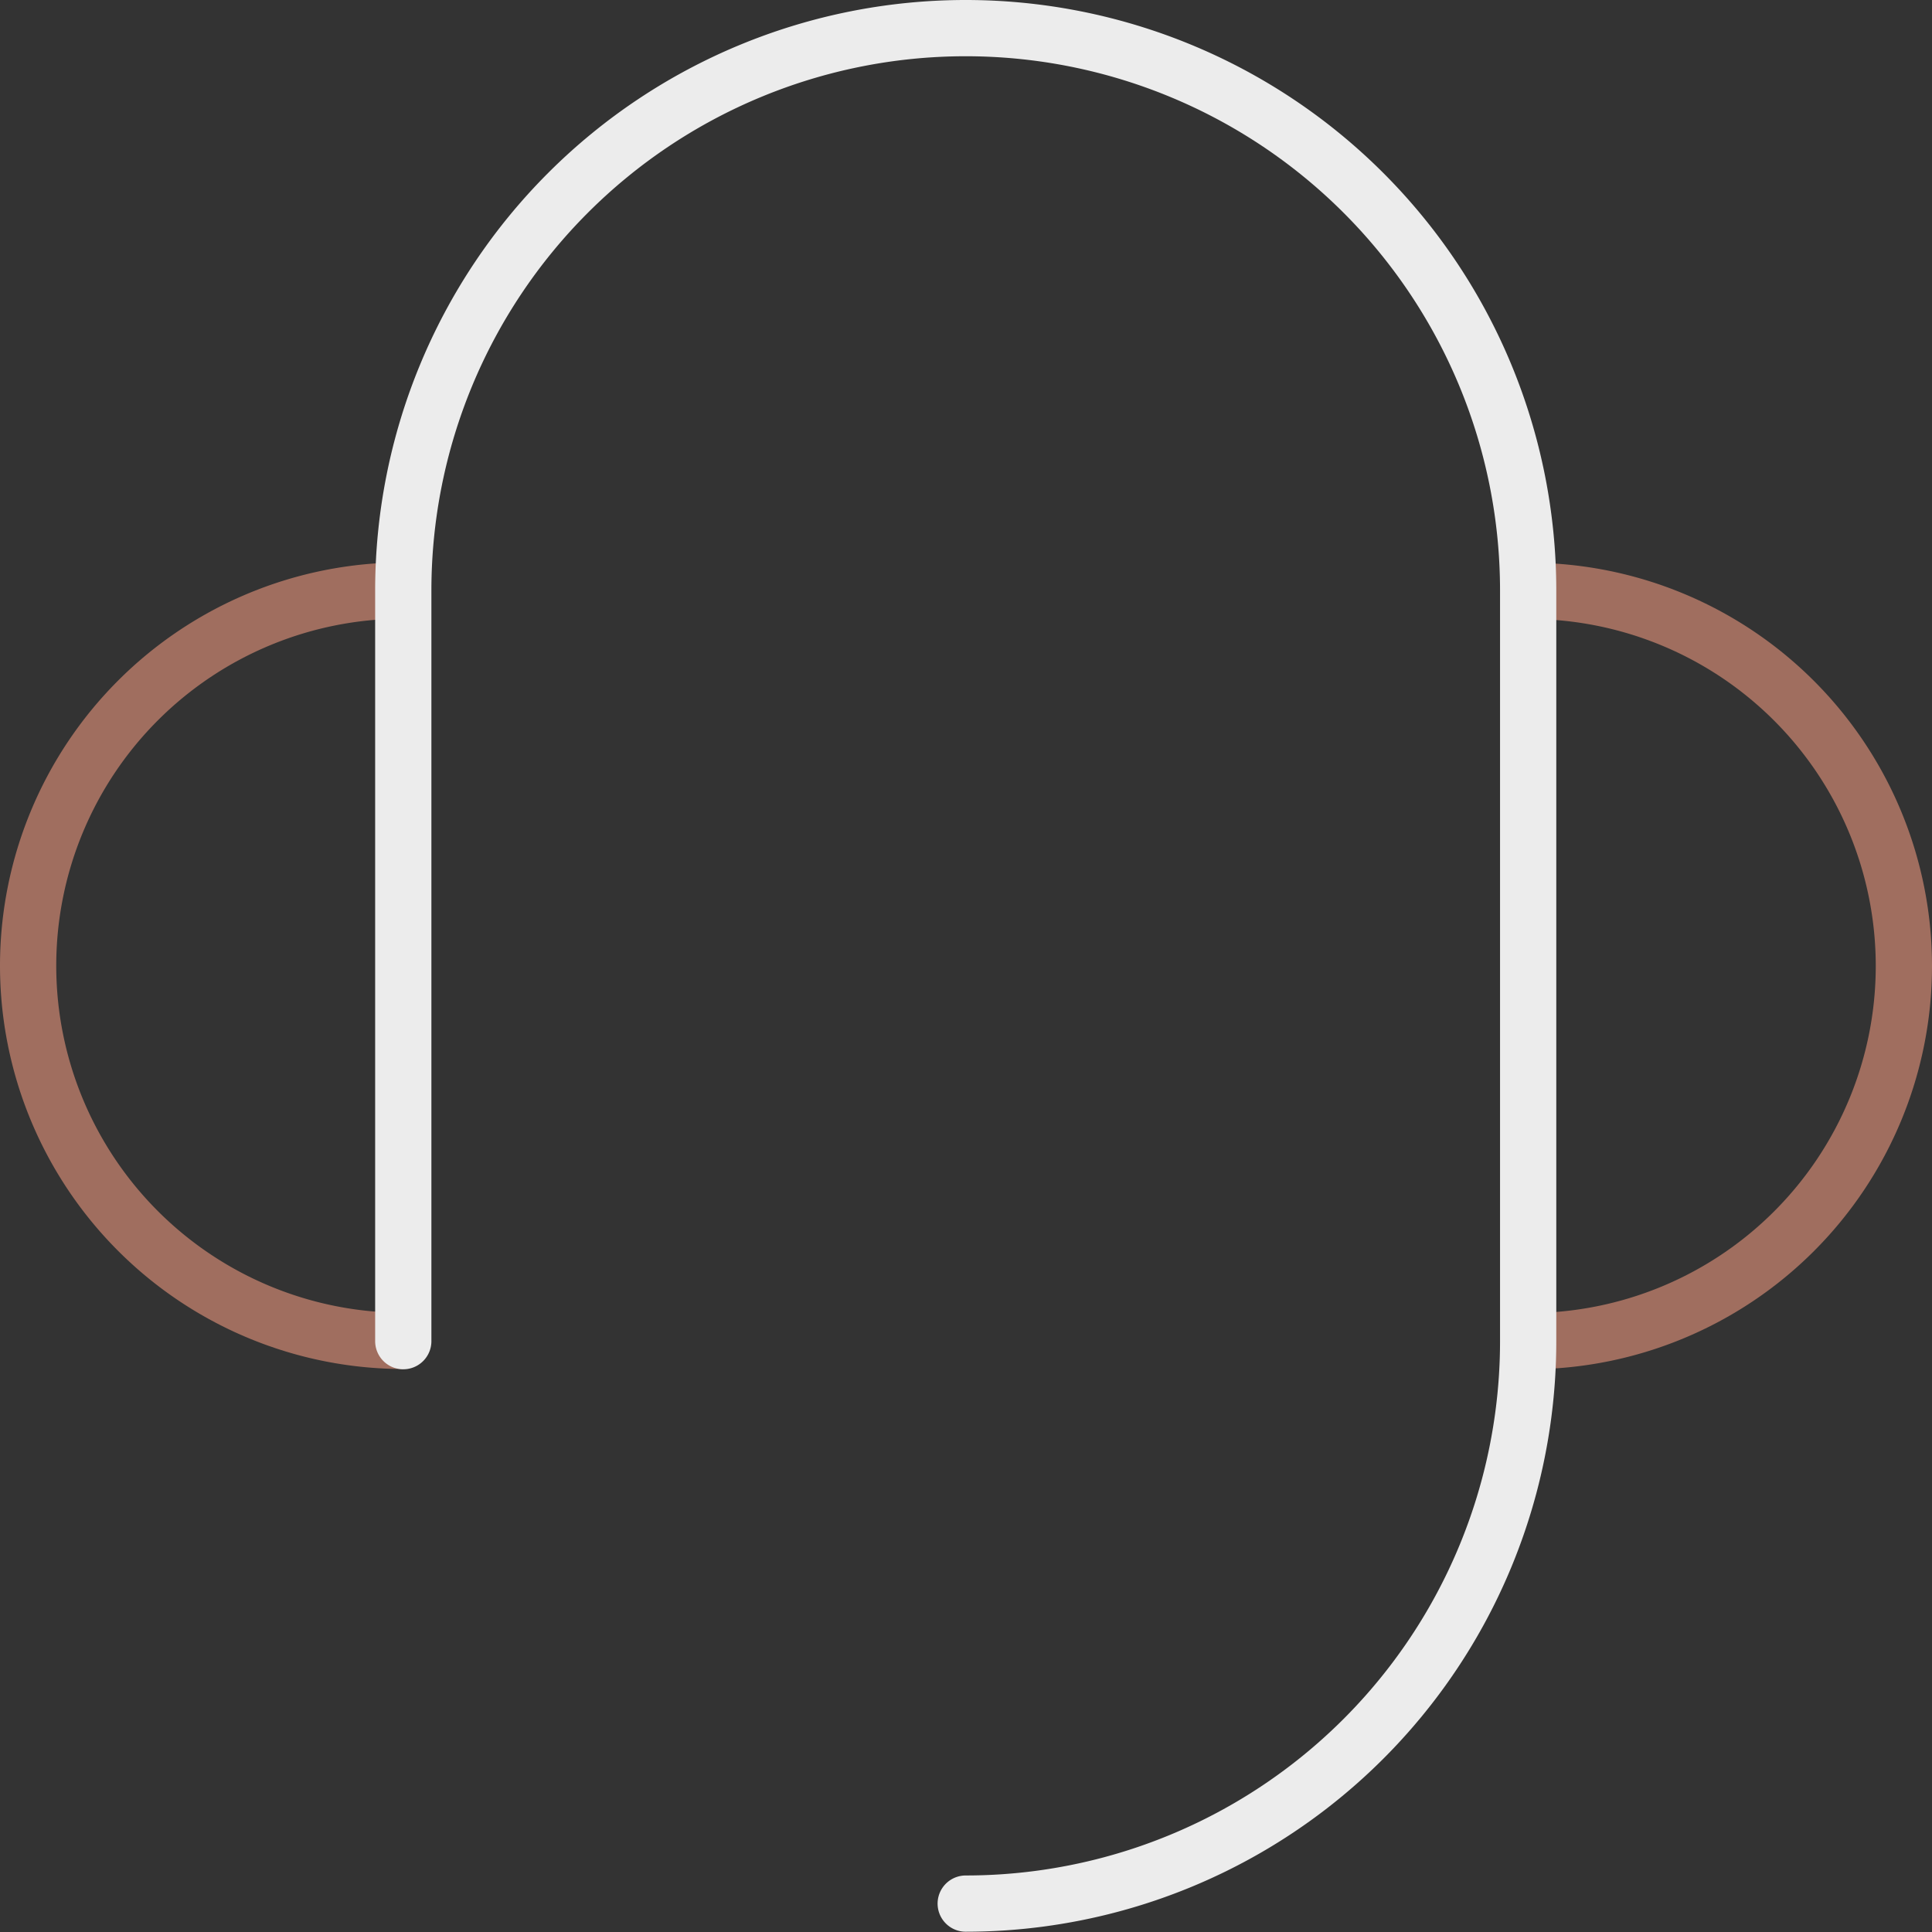 <svg xmlns="http://www.w3.org/2000/svg" viewBox="0 0 68.7 68.7"><rect x="0" y="0" width="68.7" height="68.7" fill="#333333" stroke="none"/><defs><style>.cls-1,.cls-2{fill:none;stroke-width:2px;}.cls-1{stroke:#a06e5f;stroke-miterlimit:10;}.cls-2{stroke:#ececec;stroke-linecap:round;stroke-linejoin:round;}</style></defs><g id="Layer_2" data-name="Layer 2"><g id="Layer_2-2" data-name="Layer 2"><path class="cls-1" d="M54.36,47.69a13.34,13.34,0,1,0,0-26.68"/><path class="cls-1" d="M14.34,21a13.34,13.34,0,0,0,0,26.68"/><path class="cls-2" d="M14.34,47.69V21a20,20,0,0,1,40,0V47.69a20,20,0,0,1-20,20"/></g></g></svg>